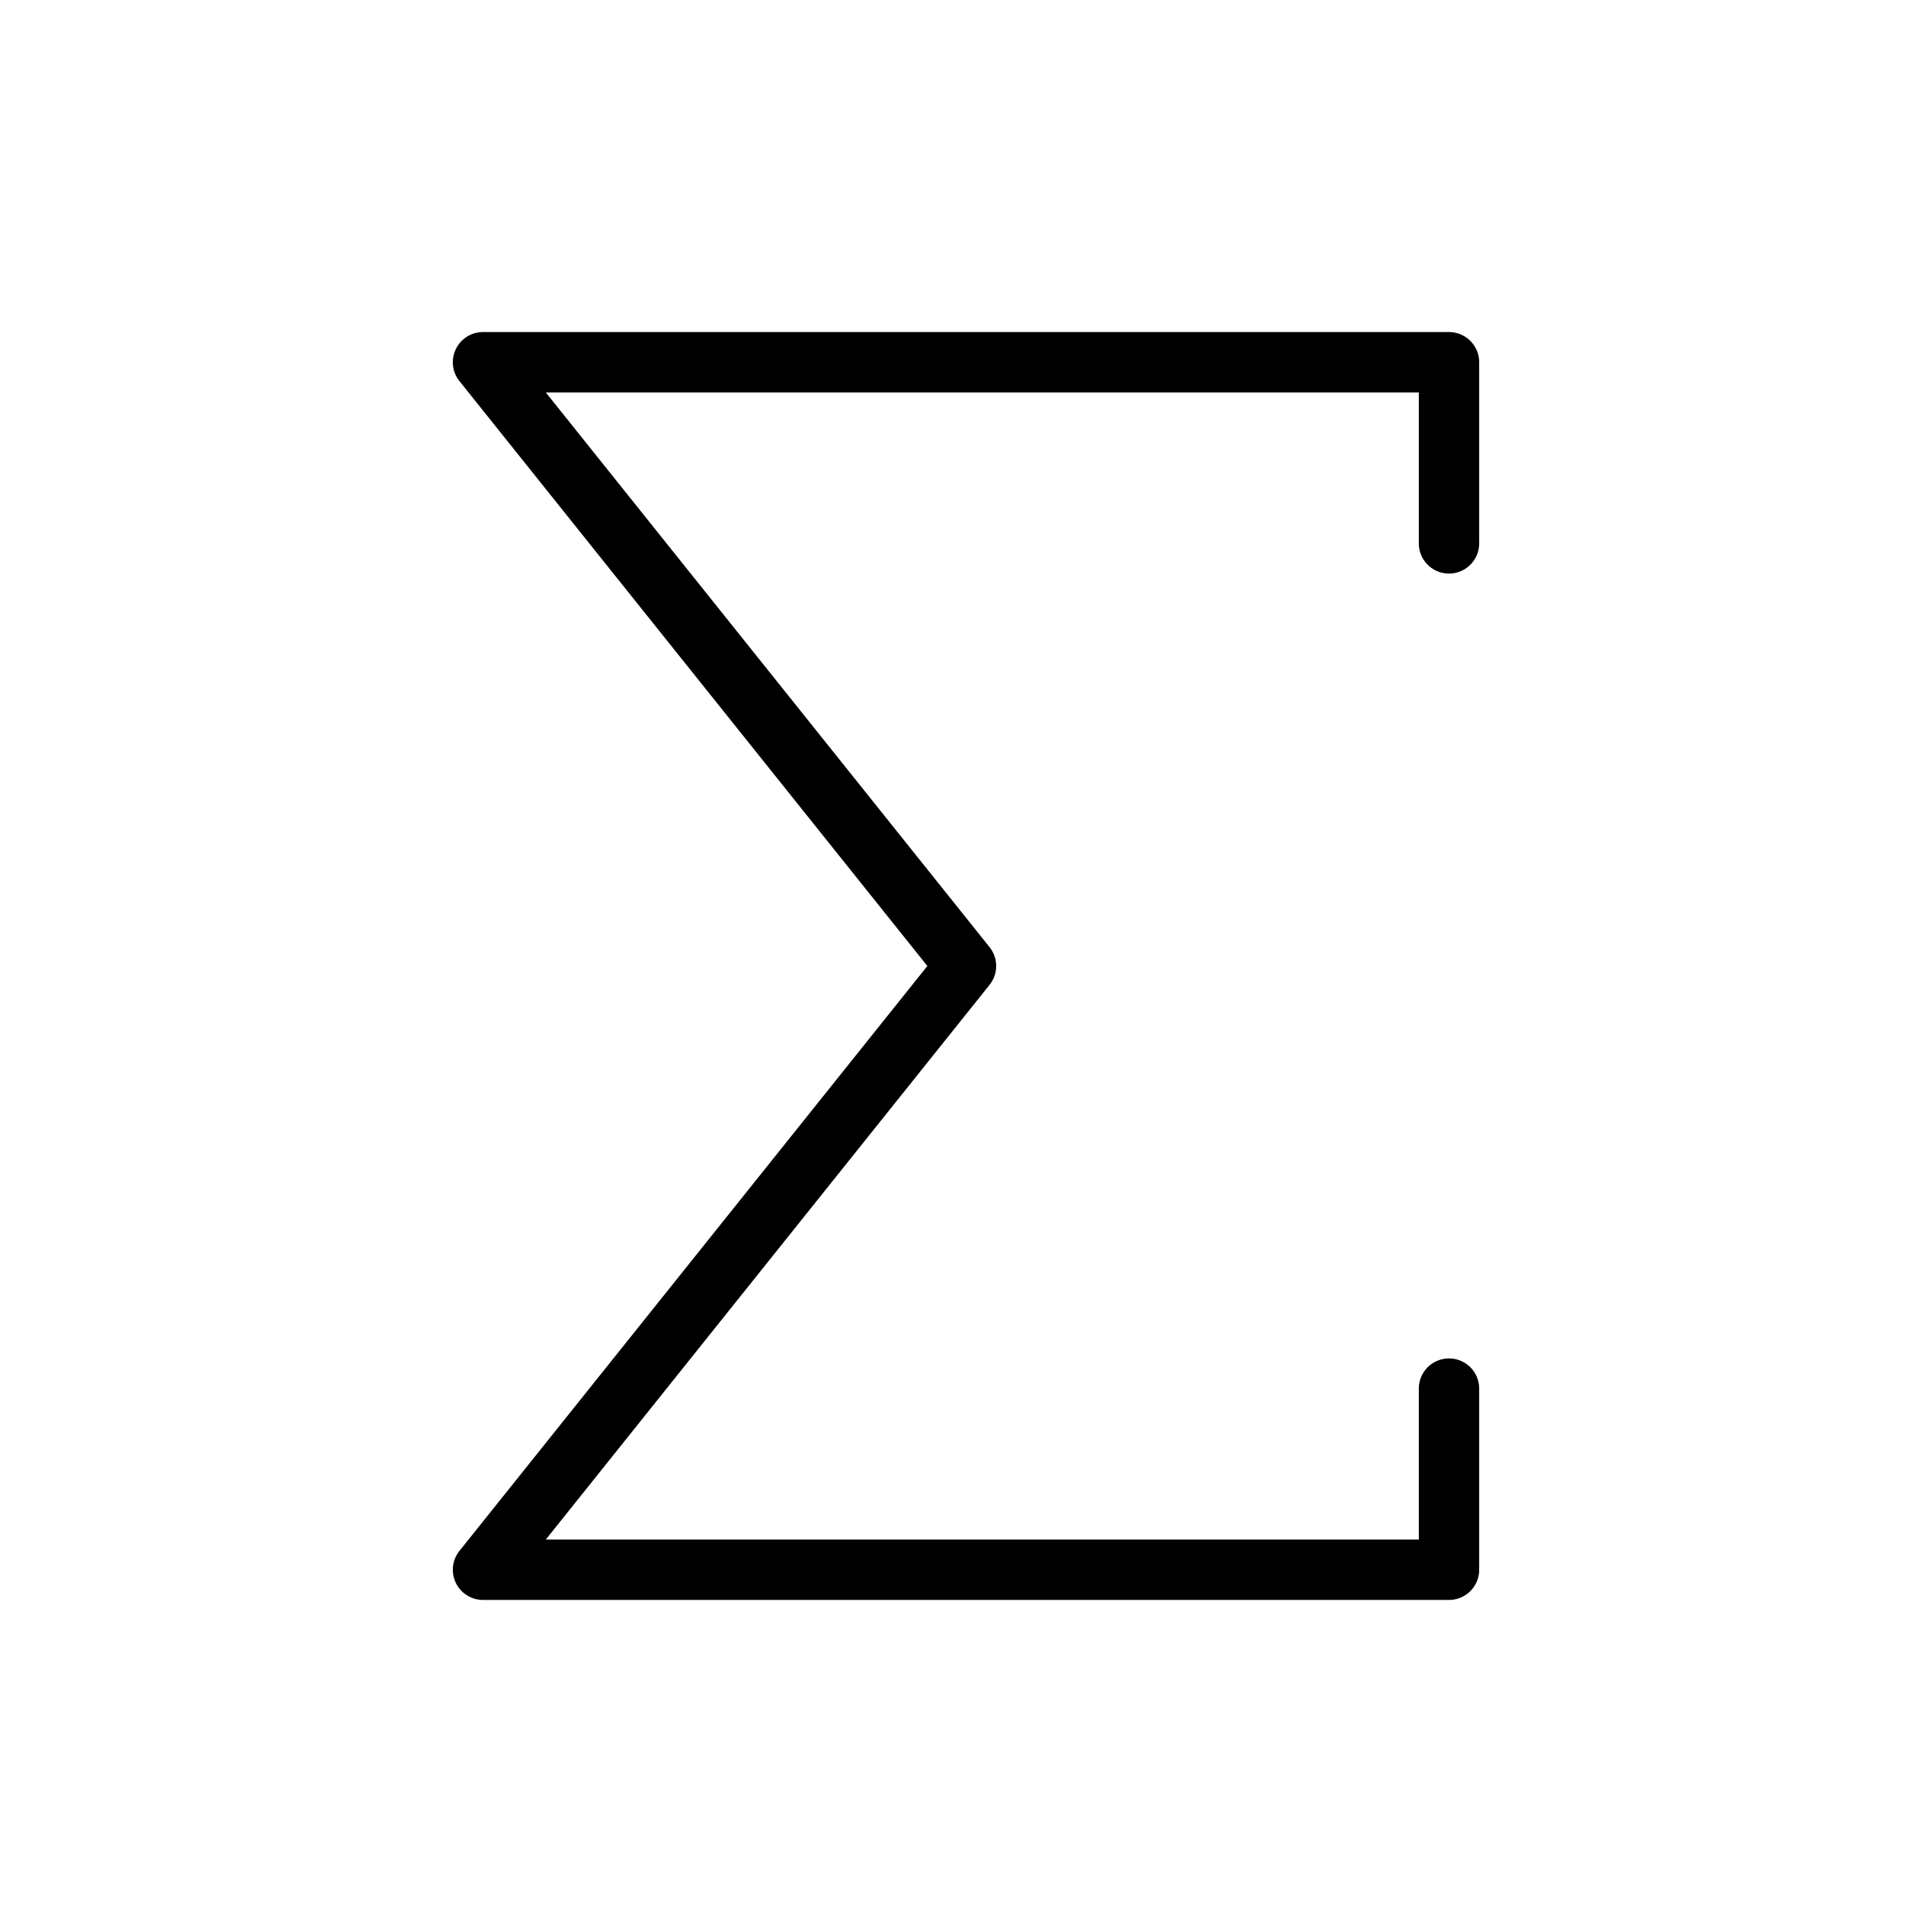 <svg xmlns="http://www.w3.org/2000/svg" viewBox="0 0 256 256" fill="currentColor"><path d="M188,72V52H72.32l58.8,73.5a4,4,0,0,1,0,5L72.32,204H188V184a4,4,0,0,1,8,0v24a4,4,0,0,1-4,4H64a4,4,0,0,1-3.12-6.5l62-77.5-62-77.5A4,4,0,0,1,64,44H192a4,4,0,0,1,4,4V72a4,4,0,0,1-8,0Z"/></svg>